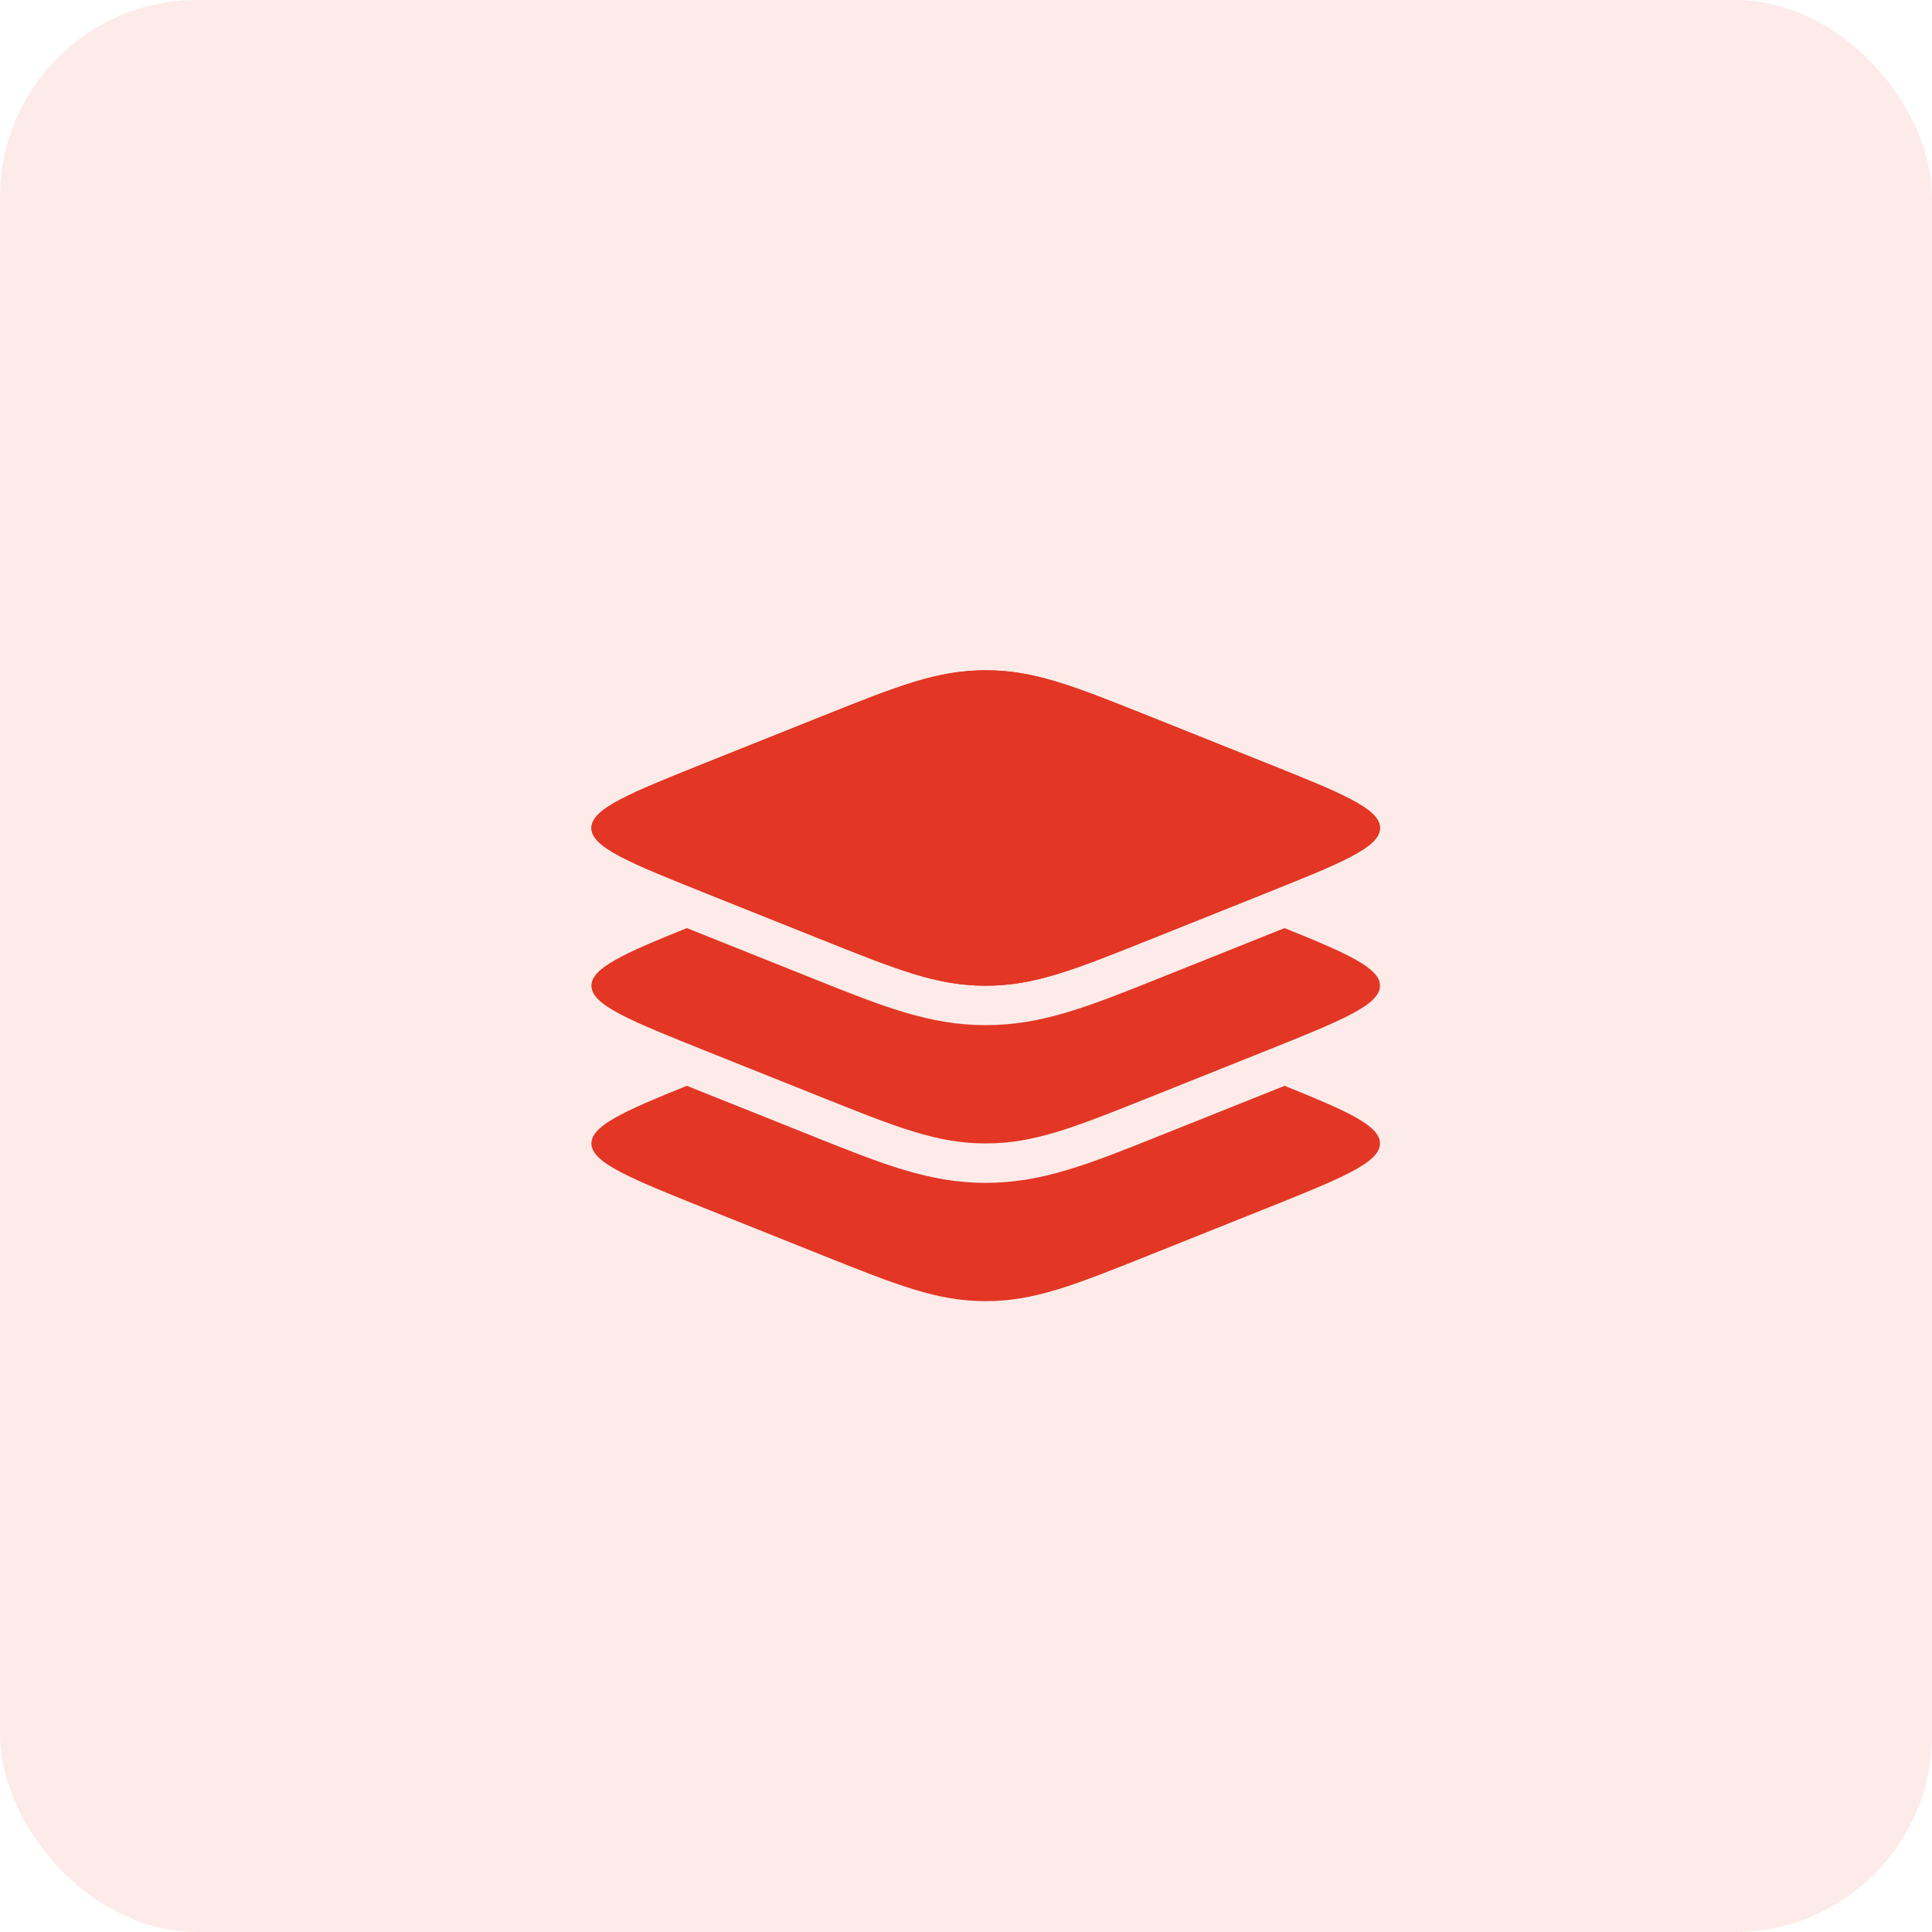 <?xml version="1.0" encoding="UTF-8"?> <svg xmlns="http://www.w3.org/2000/svg" width="49" height="49" viewBox="0 0 49 49" fill="none"><rect width="49" height="49" rx="5" fill="#E33624" fill-opacity="0.1"></rect><path d="M17.979 22.685C15.993 21.891 15 21.494 15 21C15 20.506 15.993 20.109 17.979 19.315L20.787 18.192C22.773 17.397 23.766 17 25 17C26.234 17 27.227 17.397 29.213 18.192L32.021 19.315C34.007 20.109 35 20.506 35 21C35 21.494 34.007 21.891 32.021 22.685L29.213 23.808C27.227 24.603 26.234 25 25 25C23.766 25 22.773 24.603 20.787 23.808L17.979 22.685Z" fill="#E33624"></path><path fill-rule="evenodd" clip-rule="evenodd" d="M15 21C15 21.494 15.993 21.891 17.979 22.685L20.787 23.808C22.773 24.603 23.766 25 25 25C26.234 25 27.227 24.603 29.213 23.808L32.021 22.685C34.007 21.891 35 21.494 35 21C35 20.506 34.007 20.109 32.021 19.315L29.213 18.192C27.227 17.397 26.234 17 25 17C23.766 17 22.773 17.397 20.787 18.192L17.979 19.315C15.993 20.109 15 20.506 15 21Z" fill="#E33624"></path><path d="M32.021 26.685L29.213 27.808C27.227 28.603 26.234 29 25 29C23.766 29 22.773 28.603 20.787 27.808L17.979 26.685C15.993 25.891 15 25.494 15 25C15 24.555 15.807 24.189 17.42 23.539L20.561 24.795C22.41 25.535 23.572 26 25 26C26.428 26 27.59 25.535 29.439 24.795L32.58 23.539C34.193 24.189 35 24.555 35 25C35 25.494 34.007 25.891 32.021 26.685Z" fill="#E33624"></path><path d="M32.021 30.685L29.213 31.808C27.227 32.603 26.234 33 25 33C23.766 33 22.773 32.603 20.787 31.808L17.979 30.685C15.993 29.89 15 29.493 15 29C15 28.555 15.807 28.188 17.42 27.539L20.561 28.795C22.41 29.535 23.572 30 25 30C26.428 30 27.59 29.535 29.439 28.795L32.58 27.539C34.193 28.188 35 28.555 35 29C35 29.493 34.007 29.89 32.021 30.685Z" fill="#E33624"></path></svg> 